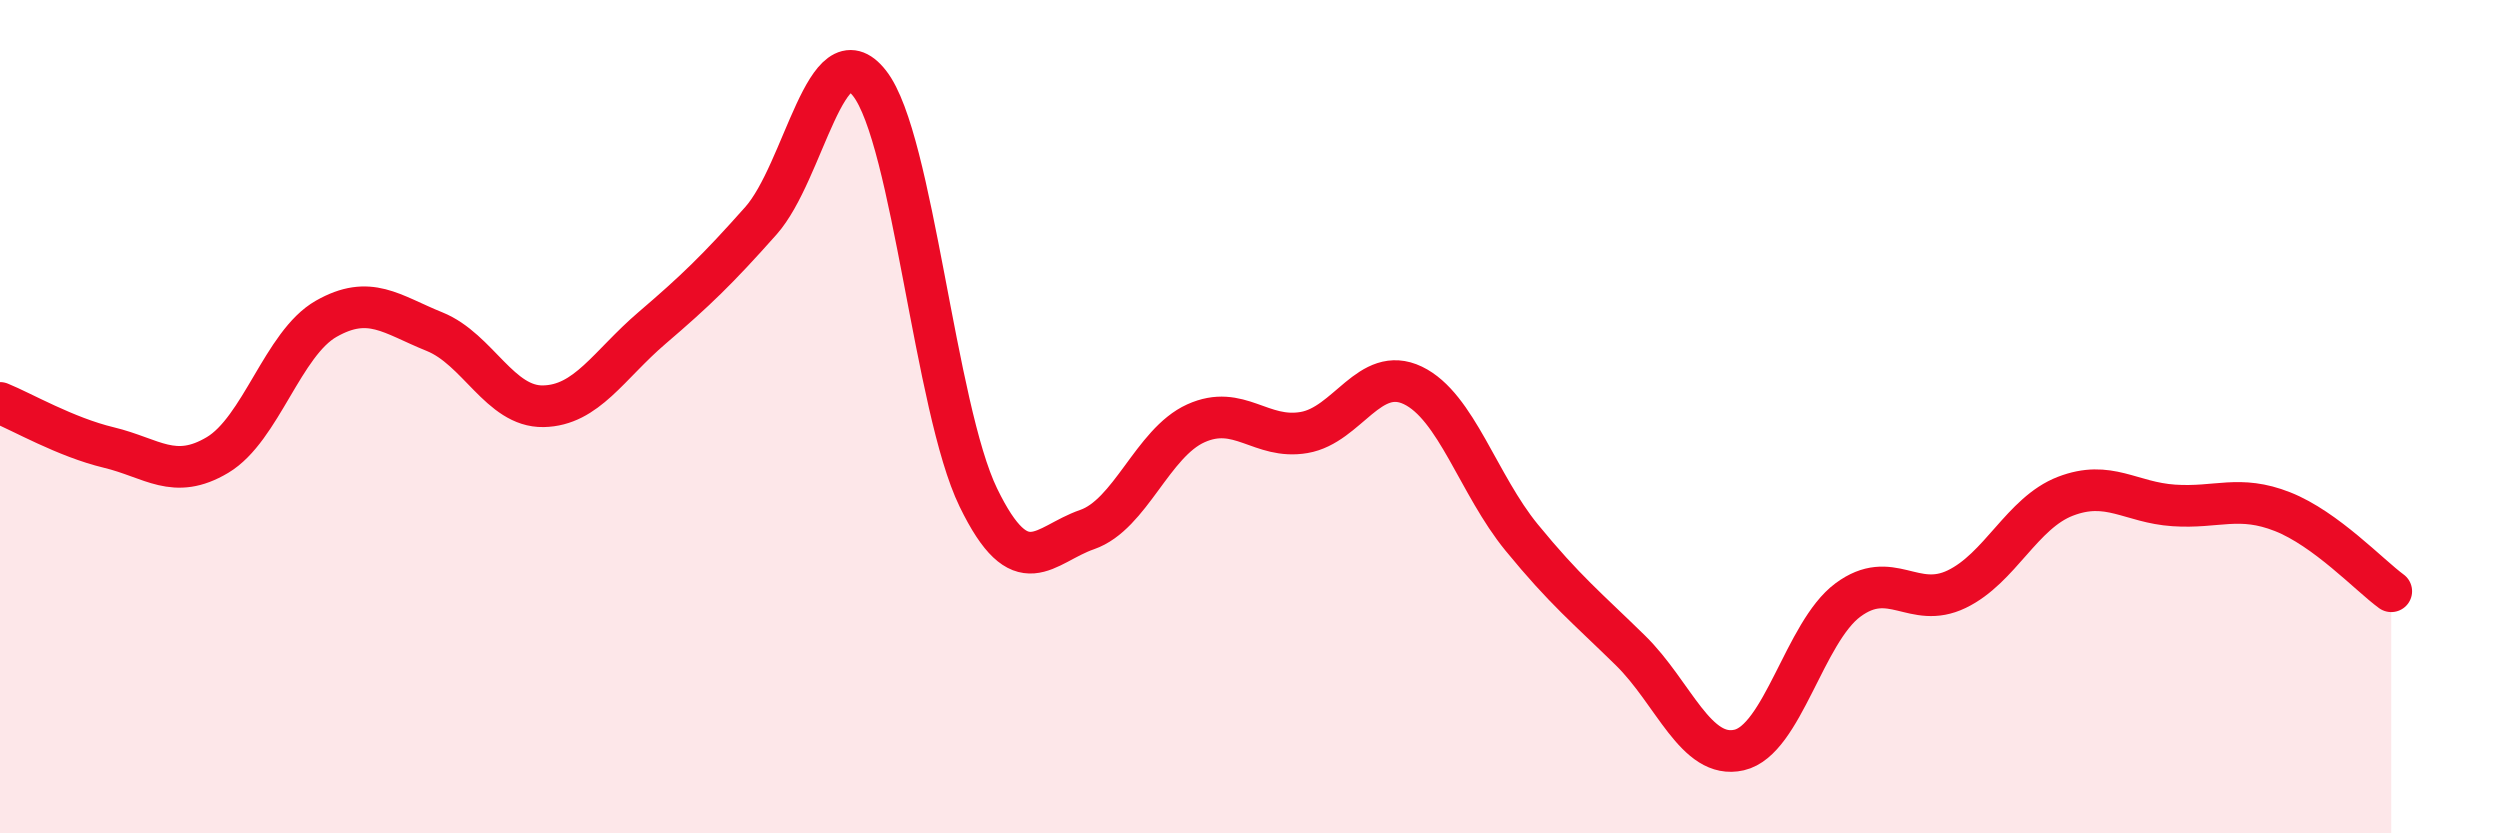 
    <svg width="60" height="20" viewBox="0 0 60 20" xmlns="http://www.w3.org/2000/svg">
      <path
        d="M 0,9.67 C 0.52,9.88 1.57,10.49 2.61,10.74 C 3.65,10.99 4.18,11.54 5.22,10.92 C 6.26,10.3 6.79,8.24 7.83,7.65 C 8.87,7.06 9.39,7.54 10.43,7.96 C 11.47,8.38 12,9.77 13.04,9.75 C 14.08,9.73 14.61,8.76 15.65,7.87 C 16.69,6.98 17.22,6.47 18.26,5.3 C 19.3,4.13 19.83,0.67 20.87,2 C 21.91,3.33 22.44,9.8 23.48,11.94 C 24.52,14.08 25.05,13.07 26.09,12.71 C 27.13,12.35 27.66,10.63 28.7,10.16 C 29.74,9.69 30.26,10.56 31.3,10.38 C 32.34,10.2 32.87,8.75 33.91,9.25 C 34.95,9.75 35.48,11.63 36.52,12.9 C 37.56,14.17 38.09,14.59 39.13,15.61 C 40.17,16.63 40.7,18.24 41.74,18 C 42.78,17.76 43.31,15.17 44.35,14.4 C 45.39,13.63 45.92,14.64 46.96,14.14 C 48,13.64 48.53,12.31 49.57,11.91 C 50.61,11.51 51.13,12.06 52.17,12.13 C 53.21,12.2 53.74,11.87 54.78,12.28 C 55.82,12.69 56.87,13.81 57.39,14.19L57.39 20L0 20Z"
        fill="#EB0A25"
        opacity="0.1"
        stroke-linecap="round"
        stroke-linejoin="round"
      />
      <path
        d="M 0,9.67 C 0.52,9.88 1.57,10.49 2.61,10.74 C 3.65,10.99 4.18,11.54 5.22,10.92 C 6.26,10.3 6.79,8.24 7.83,7.65 C 8.87,7.06 9.39,7.54 10.43,7.96 C 11.47,8.38 12,9.77 13.04,9.75 C 14.08,9.73 14.61,8.76 15.65,7.87 C 16.69,6.98 17.22,6.47 18.26,5.3 C 19.3,4.13 19.83,0.67 20.87,2 C 21.91,3.33 22.44,9.8 23.48,11.94 C 24.52,14.08 25.05,13.07 26.09,12.71 C 27.13,12.35 27.66,10.63 28.7,10.16 C 29.74,9.69 30.26,10.56 31.3,10.38 C 32.34,10.2 32.87,8.75 33.91,9.25 C 34.95,9.75 35.48,11.63 36.52,12.9 C 37.56,14.17 38.09,14.59 39.13,15.61 C 40.17,16.63 40.7,18.24 41.74,18 C 42.78,17.76 43.31,15.17 44.35,14.4 C 45.39,13.63 45.92,14.64 46.96,14.14 C 48,13.64 48.53,12.31 49.57,11.91 C 50.61,11.51 51.13,12.06 52.17,12.13 C 53.21,12.2 53.74,11.87 54.78,12.28 C 55.82,12.69 56.87,13.81 57.39,14.19"
        stroke="#EB0A25"
        stroke-width="1"
        fill="none"
        stroke-linecap="round"
        stroke-linejoin="round"
      />
    </svg>
  